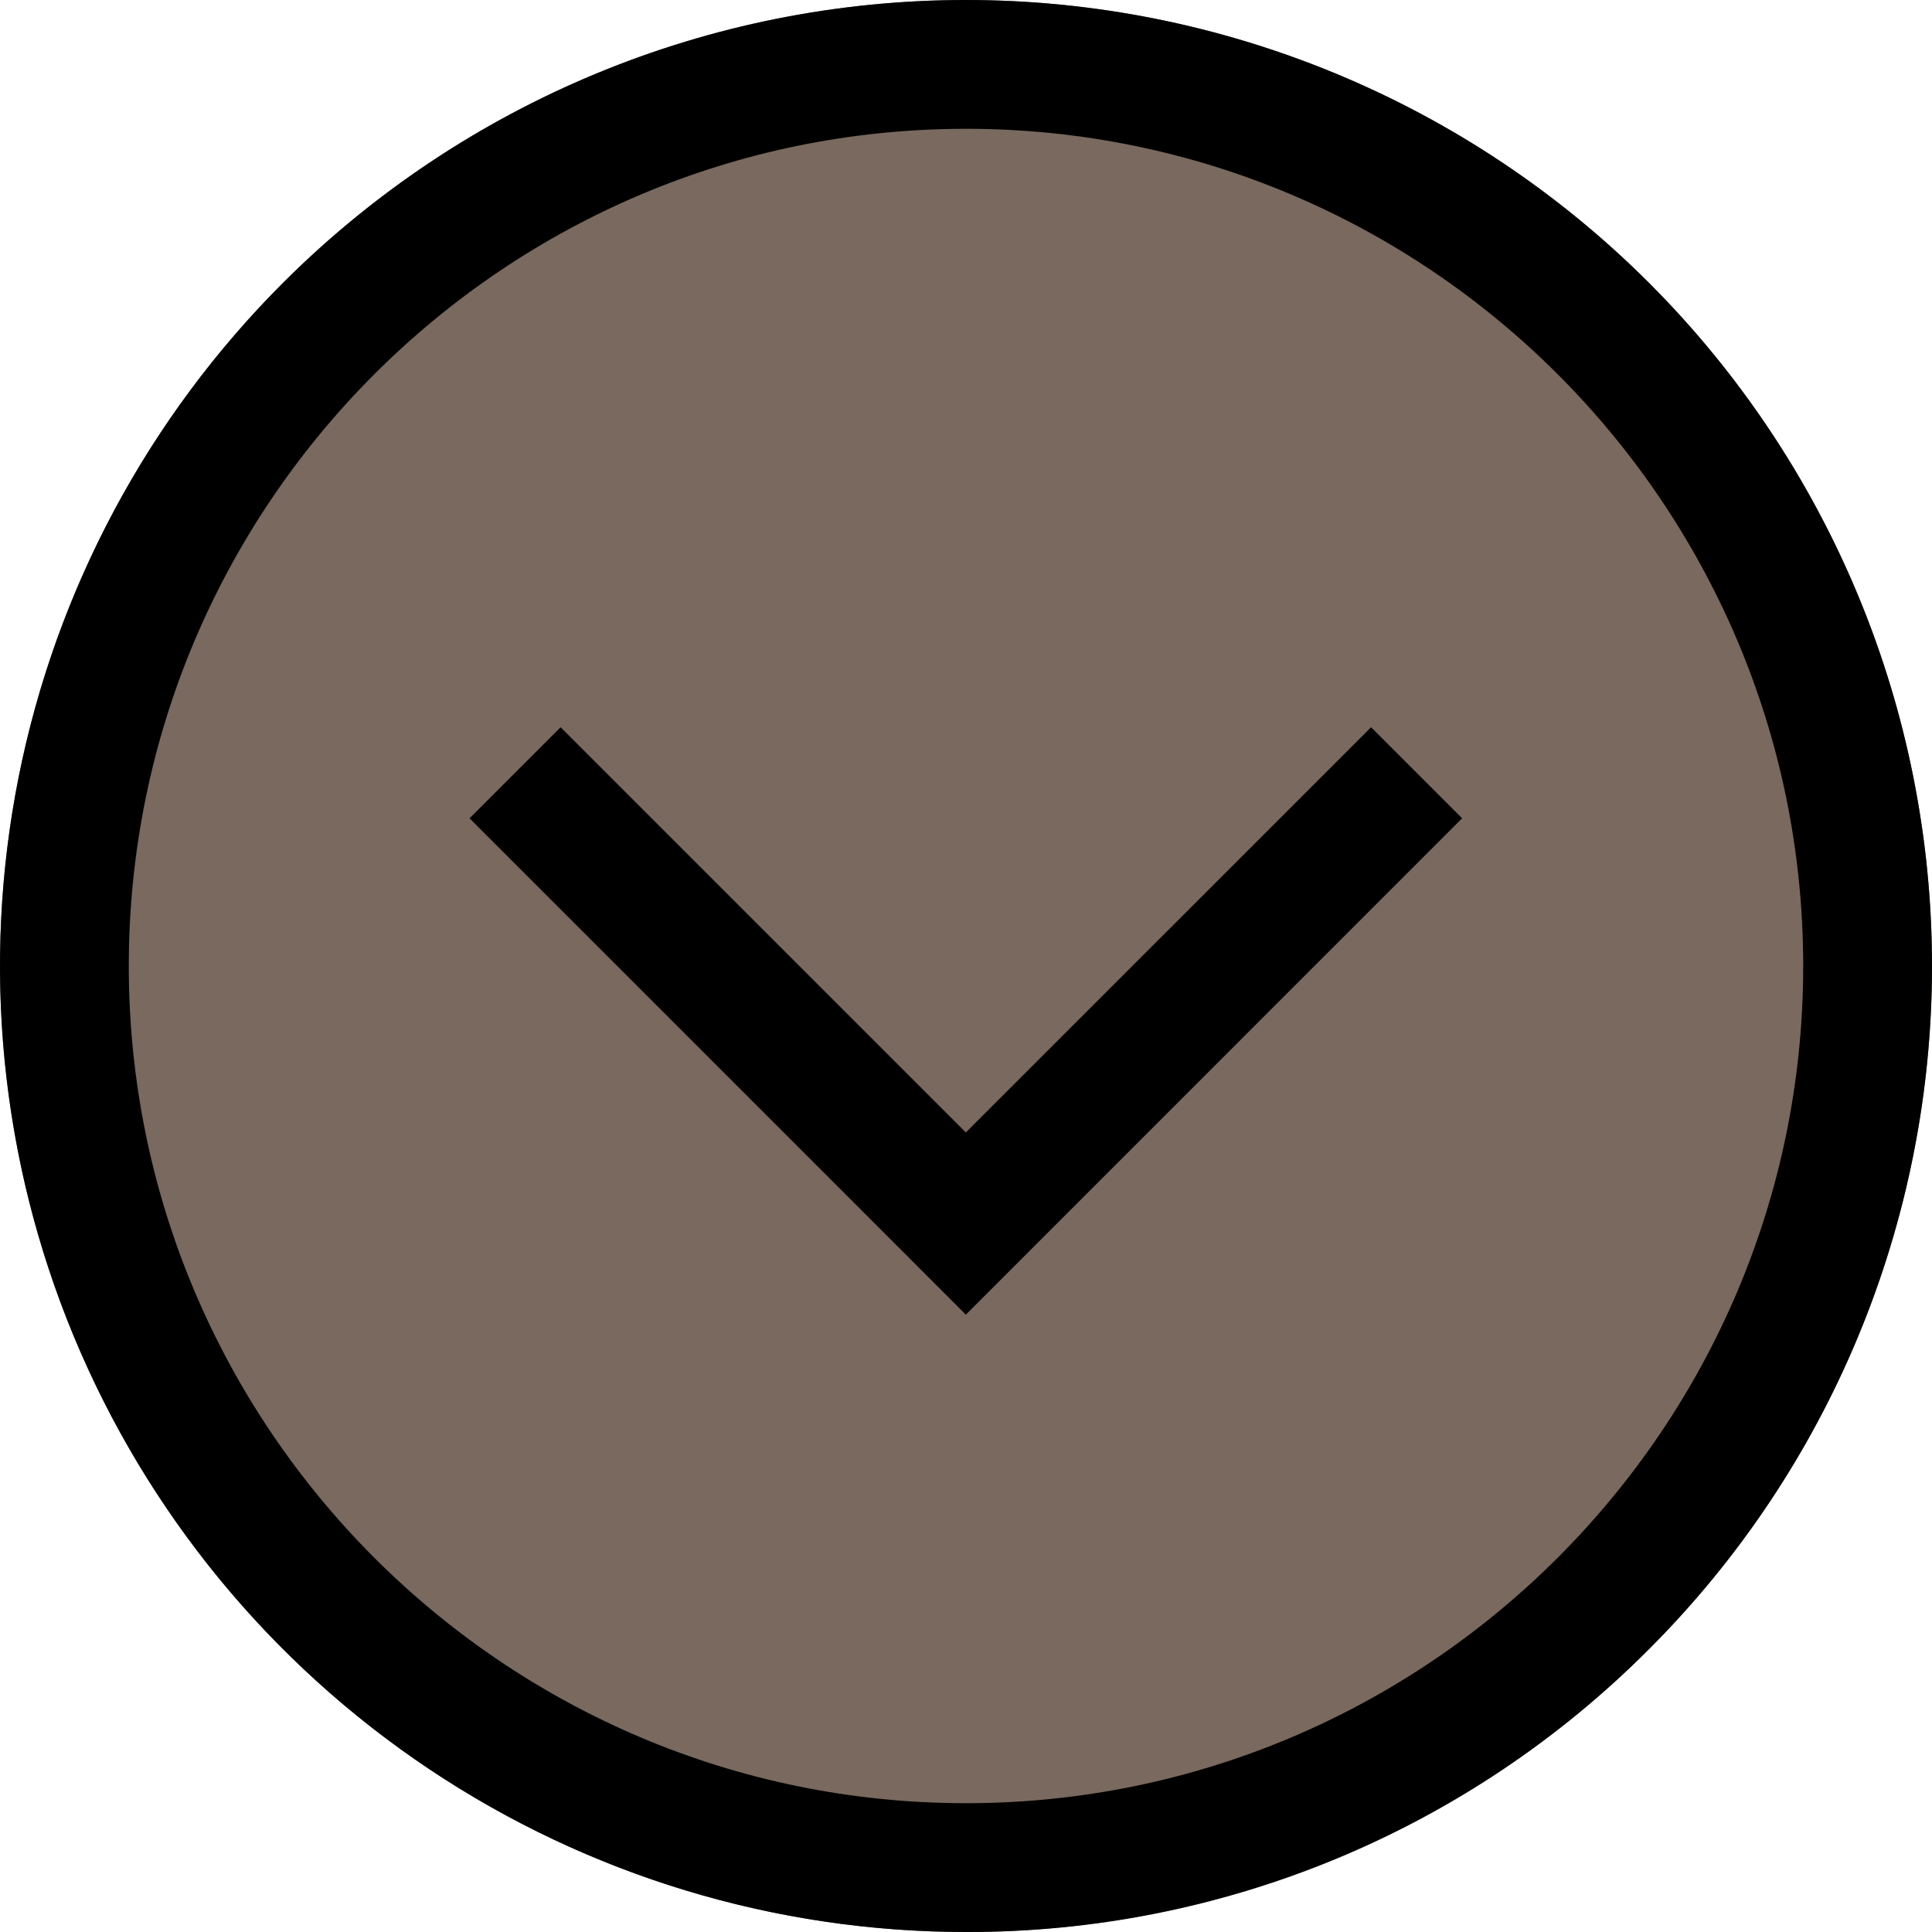 <svg width="56" height="56" viewBox="0 0 56 56" fill="none" xmlns="http://www.w3.org/2000/svg">
<circle cx="28" cy="28" r="28" fill="#321909" fill-opacity="0.65"/>
<path d="M28 56C22.462 56 17.049 54.358 12.444 51.281C7.839 48.204 4.251 43.831 2.131 38.715C0.012 33.599 -0.542 27.969 0.538 22.537C1.618 17.106 4.285 12.117 8.201 8.201C13.452 2.95 20.574 -5.53284e-08 28 0C35.426 5.53284e-08 42.548 2.95 47.799 8.201C53.05 13.452 56 20.574 56 28C56 35.426 53.05 42.548 47.799 47.799C45.205 50.407 42.12 52.475 38.721 53.883C35.322 55.29 31.678 56.01 28 56ZM28 3.733C14.619 3.733 3.733 14.619 3.733 28C3.733 41.381 14.619 52.267 28 52.267C41.381 52.267 52.267 41.381 52.267 28C52.267 14.619 41.381 3.733 28 3.733Z" fill="black"/>
<path d="M27.995 38.105L13.61 23.719L16.249 21.08L27.995 32.825L39.741 21.08L42.38 23.719L27.995 38.105Z" fill="black"/>
</svg>
